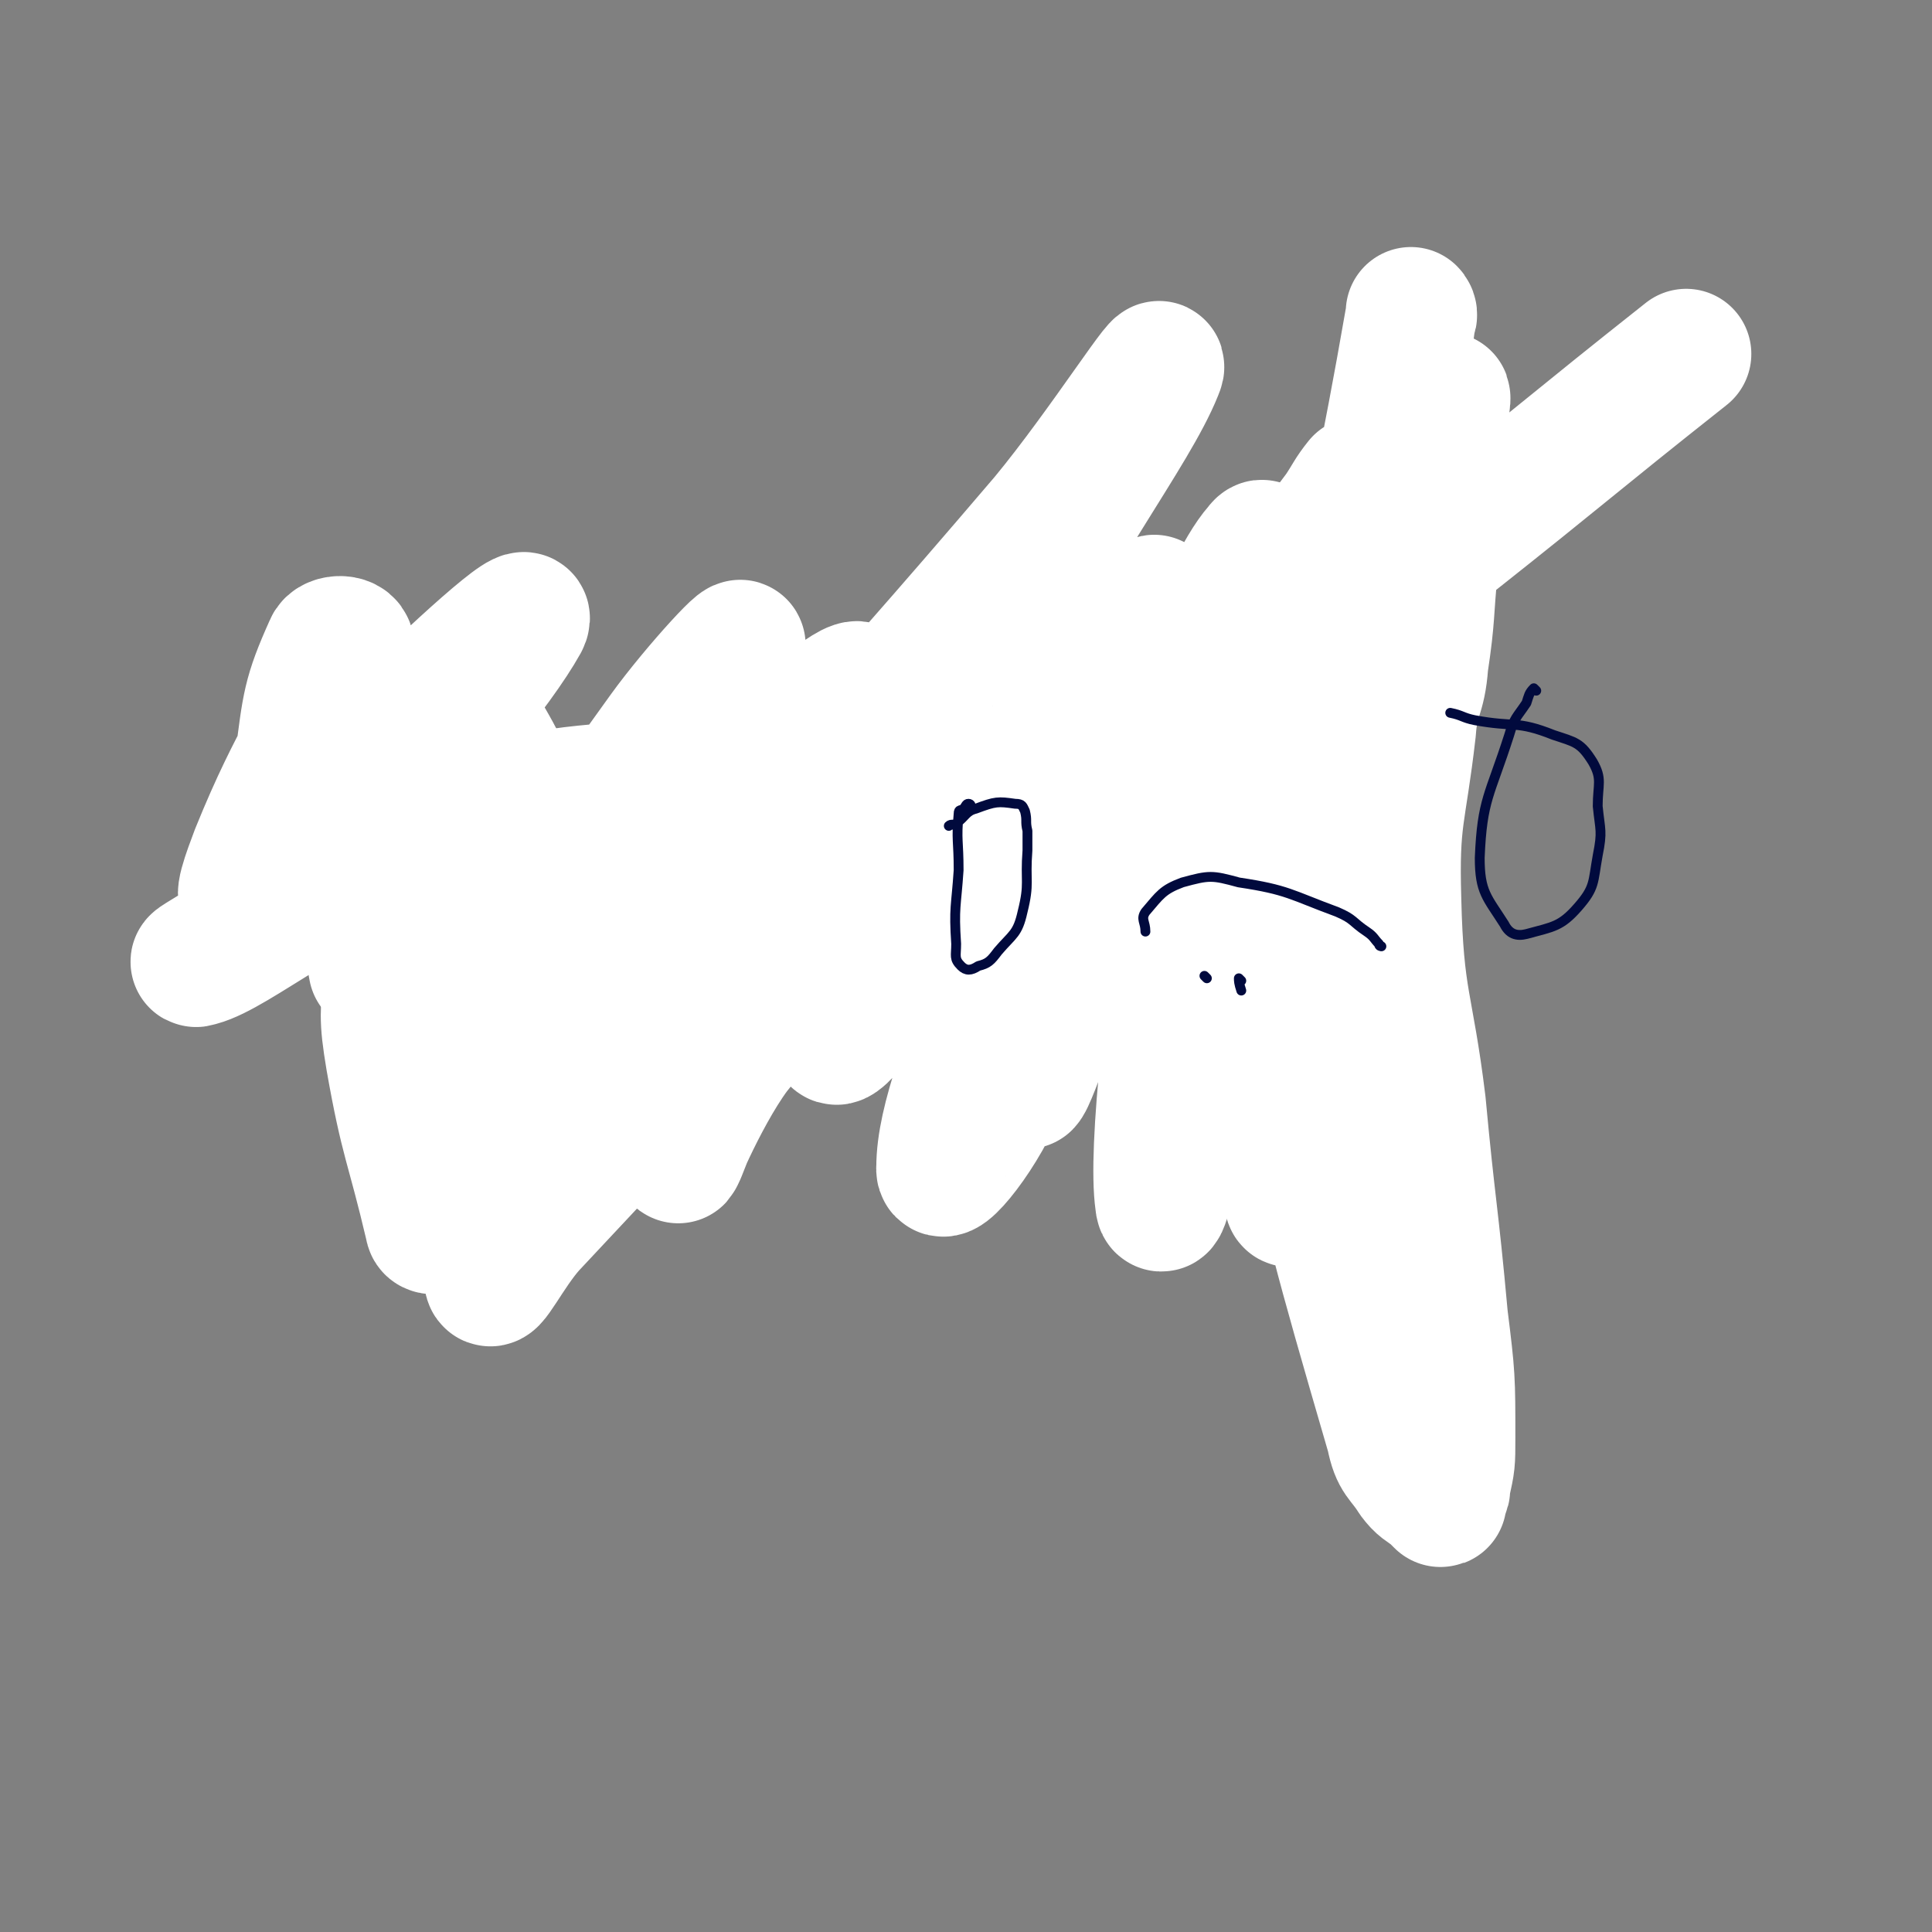 <svg viewBox='0 0 786 786' version='1.1' xmlns='http://www.w3.org/2000/svg' xmlns:xlink='http://www.w3.org/1999/xlink'><rect x="0" y="0" width="786" height="786" fill="#808080" stroke="none"/><g fill='none' stroke='#010A3D' stroke-width='4' stroke-linecap='round' stroke-linejoin='round'><path d='M122,280c0,0 -1,-1 -1,-1 1,0 2,1 3,2 2,1 2,1 4,2 12,10 12,10 24,19 18,12 18,12 37,24 3,2 3,1 7,2 11,6 11,6 22,11 7,3 7,3 15,6 2,0 3,0 5,0 '/><path d='M247,292c0,0 -1,-1 -1,-1 0,1 0,2 0,4 -4,10 -5,10 -8,20 -9,27 -9,27 -17,55 -4,15 1,17 -6,31 -6,13 -7,18 -20,22 -18,7 -20,1 -41,0 -8,-1 -8,-2 -16,-3 -1,0 -1,0 -1,-1 '/><path d='M315,306c0,0 0,-1 -1,-1 -3,3 -4,3 -6,7 -5,5 -4,5 -8,11 -5,7 -8,6 -10,14 -5,15 -3,16 -4,32 0,4 -2,5 1,8 10,7 12,11 24,11 16,1 19,0 33,-9 16,-11 16,-14 26,-31 5,-9 3,-10 4,-20 0,-5 2,-8 -2,-11 -9,-7 -12,-9 -25,-9 -11,-1 -11,3 -23,7 -3,1 -3,1 -5,2 '/><path d='M419,317c0,0 -1,-1 -1,-1 0,1 0,2 1,3 1,3 1,3 2,6 1,2 1,2 2,3 1,7 0,8 3,13 3,6 3,8 9,10 7,2 11,3 17,-2 10,-8 11,-11 15,-23 3,-8 -1,-8 -1,-16 -1,-3 0,-3 0,-6 0,-1 0,-2 0,-2 0,0 -1,0 0,1 4,8 5,8 9,17 1,4 1,4 1,8 0,18 0,18 0,35 0,5 0,5 0,10 '/><path d='M546,245c0,0 -1,-1 -1,-1 -4,7 -4,8 -7,17 -2,6 -3,6 -3,13 -4,34 -3,35 -4,69 -1,14 0,14 1,29 0,3 0,3 1,6 '/><path d='M534,440c0,0 -1,-1 -1,-1 '/><path d='M573,221c0,0 -1,-1 -1,-1 -12,38 -15,39 -22,78 -9,43 -7,44 -10,88 -3,57 -2,57 -4,115 '/></g>
<g fill='none' stroke='#FFFFFF' stroke-width='53' stroke-linecap='round' stroke-linejoin='round'><path d='M554,197c0,0 -1,-1 -1,-1 -4,5 -4,6 -8,12 -6,8 -6,8 -12,17 -7,11 -9,11 -12,24 -11,38 -16,39 -15,79 1,48 7,48 18,95 19,81 19,82 42,161 2,10 4,9 9,17 3,4 4,4 8,7 2,2 2,2 3,3 1,0 0,0 0,-1 1,-1 1,-1 1,-2 1,-2 1,-2 1,-4 2,-9 2,-9 2,-19 0,-24 0,-25 -3,-49 -4,-44 -5,-44 -9,-87 -5,-41 -9,-41 -10,-83 -1,-34 2,-34 6,-69 1,-14 4,-13 5,-27 3,-20 2,-20 4,-40 1,-13 1,-13 2,-26 1,-9 1,-9 1,-19 1,-4 1,-4 1,-8 1,-6 0,-6 0,-11 1,-2 1,-3 1,-4 0,-1 0,0 -1,0 -3,1 -4,0 -6,3 -11,14 -14,14 -19,31 -19,72 -21,73 -28,146 -6,50 -2,51 2,100 2,23 5,26 10,45 0,2 1,-1 1,-3 1,-11 -1,-11 -1,-23 2,-82 -2,-82 5,-164 7,-84 12,-84 23,-168 1,-1 0,-2 0,-2 0,0 0,0 0,1 -12,69 -14,69 -25,139 -13,84 -14,84 -24,168 -2,24 1,24 0,48 0,3 0,6 0,6 -1,0 0,-3 0,-6 -1,-16 -2,-16 -1,-32 3,-60 2,-61 8,-121 4,-37 1,-40 13,-73 4,-12 10,-9 20,-17 12,-10 13,-9 25,-19 48,-38 48,-39 96,-77 '/><path d='M526,269c0,0 -1,-2 -1,-1 -7,34 -6,36 -14,71 -7,28 -8,27 -15,55 -13,48 -23,108 -24,95 -3,-21 4,-83 16,-164 8,-52 32,-113 24,-102 -15,17 -35,78 -70,157 -13,29 -26,71 -25,59 1,-26 10,-68 28,-133 8,-31 16,-46 24,-61 2,-5 0,11 -3,21 -27,88 -24,90 -58,174 -7,20 -26,43 -25,35 0,-19 11,-46 27,-89 21,-55 24,-55 47,-108 0,0 0,1 0,2 -44,54 -43,55 -87,108 -14,17 -33,44 -30,32 10,-39 23,-69 55,-135 34,-69 66,-109 76,-134 5,-12 -22,31 -46,60 -87,102 -90,100 -176,203 -17,20 -36,48 -30,43 9,-8 33,-31 59,-67 39,-52 56,-75 71,-108 4,-10 -18,9 -33,21 -72,63 -87,80 -141,129 -7,7 11,-6 19,-16 55,-74 75,-104 106,-151 7,-11 -17,15 -30,33 -53,74 -57,78 -103,150 -2,3 4,2 7,0 31,-21 31,-21 61,-46 53,-43 66,-66 105,-89 9,-5 -2,17 -8,32 -26,63 -43,93 -55,124 -5,11 8,-22 22,-41 46,-58 70,-77 99,-113 6,-8 -16,11 -29,24 -78,79 -77,79 -153,160 -9,10 -17,27 -17,21 0,-13 6,-29 17,-57 24,-67 34,-68 52,-132 2,-7 -5,-12 -12,-11 -38,3 -42,4 -79,20 -50,20 -81,47 -96,51 -9,3 27,-14 47,-36 46,-48 75,-84 85,-102 5,-10 -29,21 -54,46 -31,31 -35,45 -58,65 -5,4 0,-9 3,-17 17,-42 24,-45 38,-83 1,-4 -7,-4 -8,-1 -9,20 -9,24 -12,47 -1,5 2,4 4,9 '/><path d='M174,374c0,0 -1,-1 -1,-1 6,-2 9,1 14,-3 12,-11 20,-12 21,-27 3,-23 -2,-29 -14,-50 -3,-6 -13,-8 -15,-2 -7,25 -5,32 -4,64 2,53 6,53 11,105 1,12 5,32 2,25 -12,-32 -17,-51 -32,-102 -10,-34 -17,-70 -18,-67 -1,3 7,39 14,78 '/><path d='M176,500c0,0 -1,0 -1,-1 -8,-34 -10,-34 -16,-68 -3,-18 -2,-18 -1,-36 0,-6 0,-10 3,-11 2,-2 5,1 7,5 24,39 23,40 46,80 '/></g>
<g fill='none' stroke='#010A3D' stroke-width='4' stroke-linecap='round' stroke-linejoin='round'><path d='M625,281c0,0 -1,-1 -1,-1 -2,2 -2,3 -3,6 -4,6 -5,6 -7,13 -8,25 -11,26 -12,50 0,14 3,16 10,27 2,4 5,5 9,4 11,-3 14,-3 21,-11 7,-8 6,-10 8,-21 2,-10 1,-10 0,-20 0,-9 2,-11 -2,-18 -5,-8 -7,-8 -16,-11 -15,-6 -16,-3 -32,-6 -5,-1 -5,-2 -10,-3 '/><path d='M562,385c0,0 -1,0 -1,-1 -2,-2 -2,-3 -5,-5 -6,-4 -5,-5 -12,-8 -19,-7 -20,-9 -40,-12 -11,-3 -12,-3 -23,0 -8,3 -9,5 -15,12 -2,3 0,4 0,8 '/><path d='M395,328c0,0 0,-1 -1,-1 -1,0 -1,1 -2,2 -1,1 -2,0 -2,2 -1,11 0,11 0,23 -1,15 -2,15 -1,30 0,5 -1,6 2,9 2,2 4,2 7,0 4,-1 5,-2 8,-6 6,-7 8,-7 10,-16 3,-12 1,-12 2,-25 0,-4 0,-4 0,-8 -1,-4 0,-4 -1,-8 -1,-2 -1,-3 -4,-3 -7,-1 -8,-1 -16,2 -4,1 -4,3 -8,6 -1,1 -2,0 -3,1 '/><path d='M491,398c0,0 -1,-1 -1,-1 '/><path d='M505,399c0,0 -1,-1 -1,-1 0,1 0,2 1,5 '/></g>
</svg>
